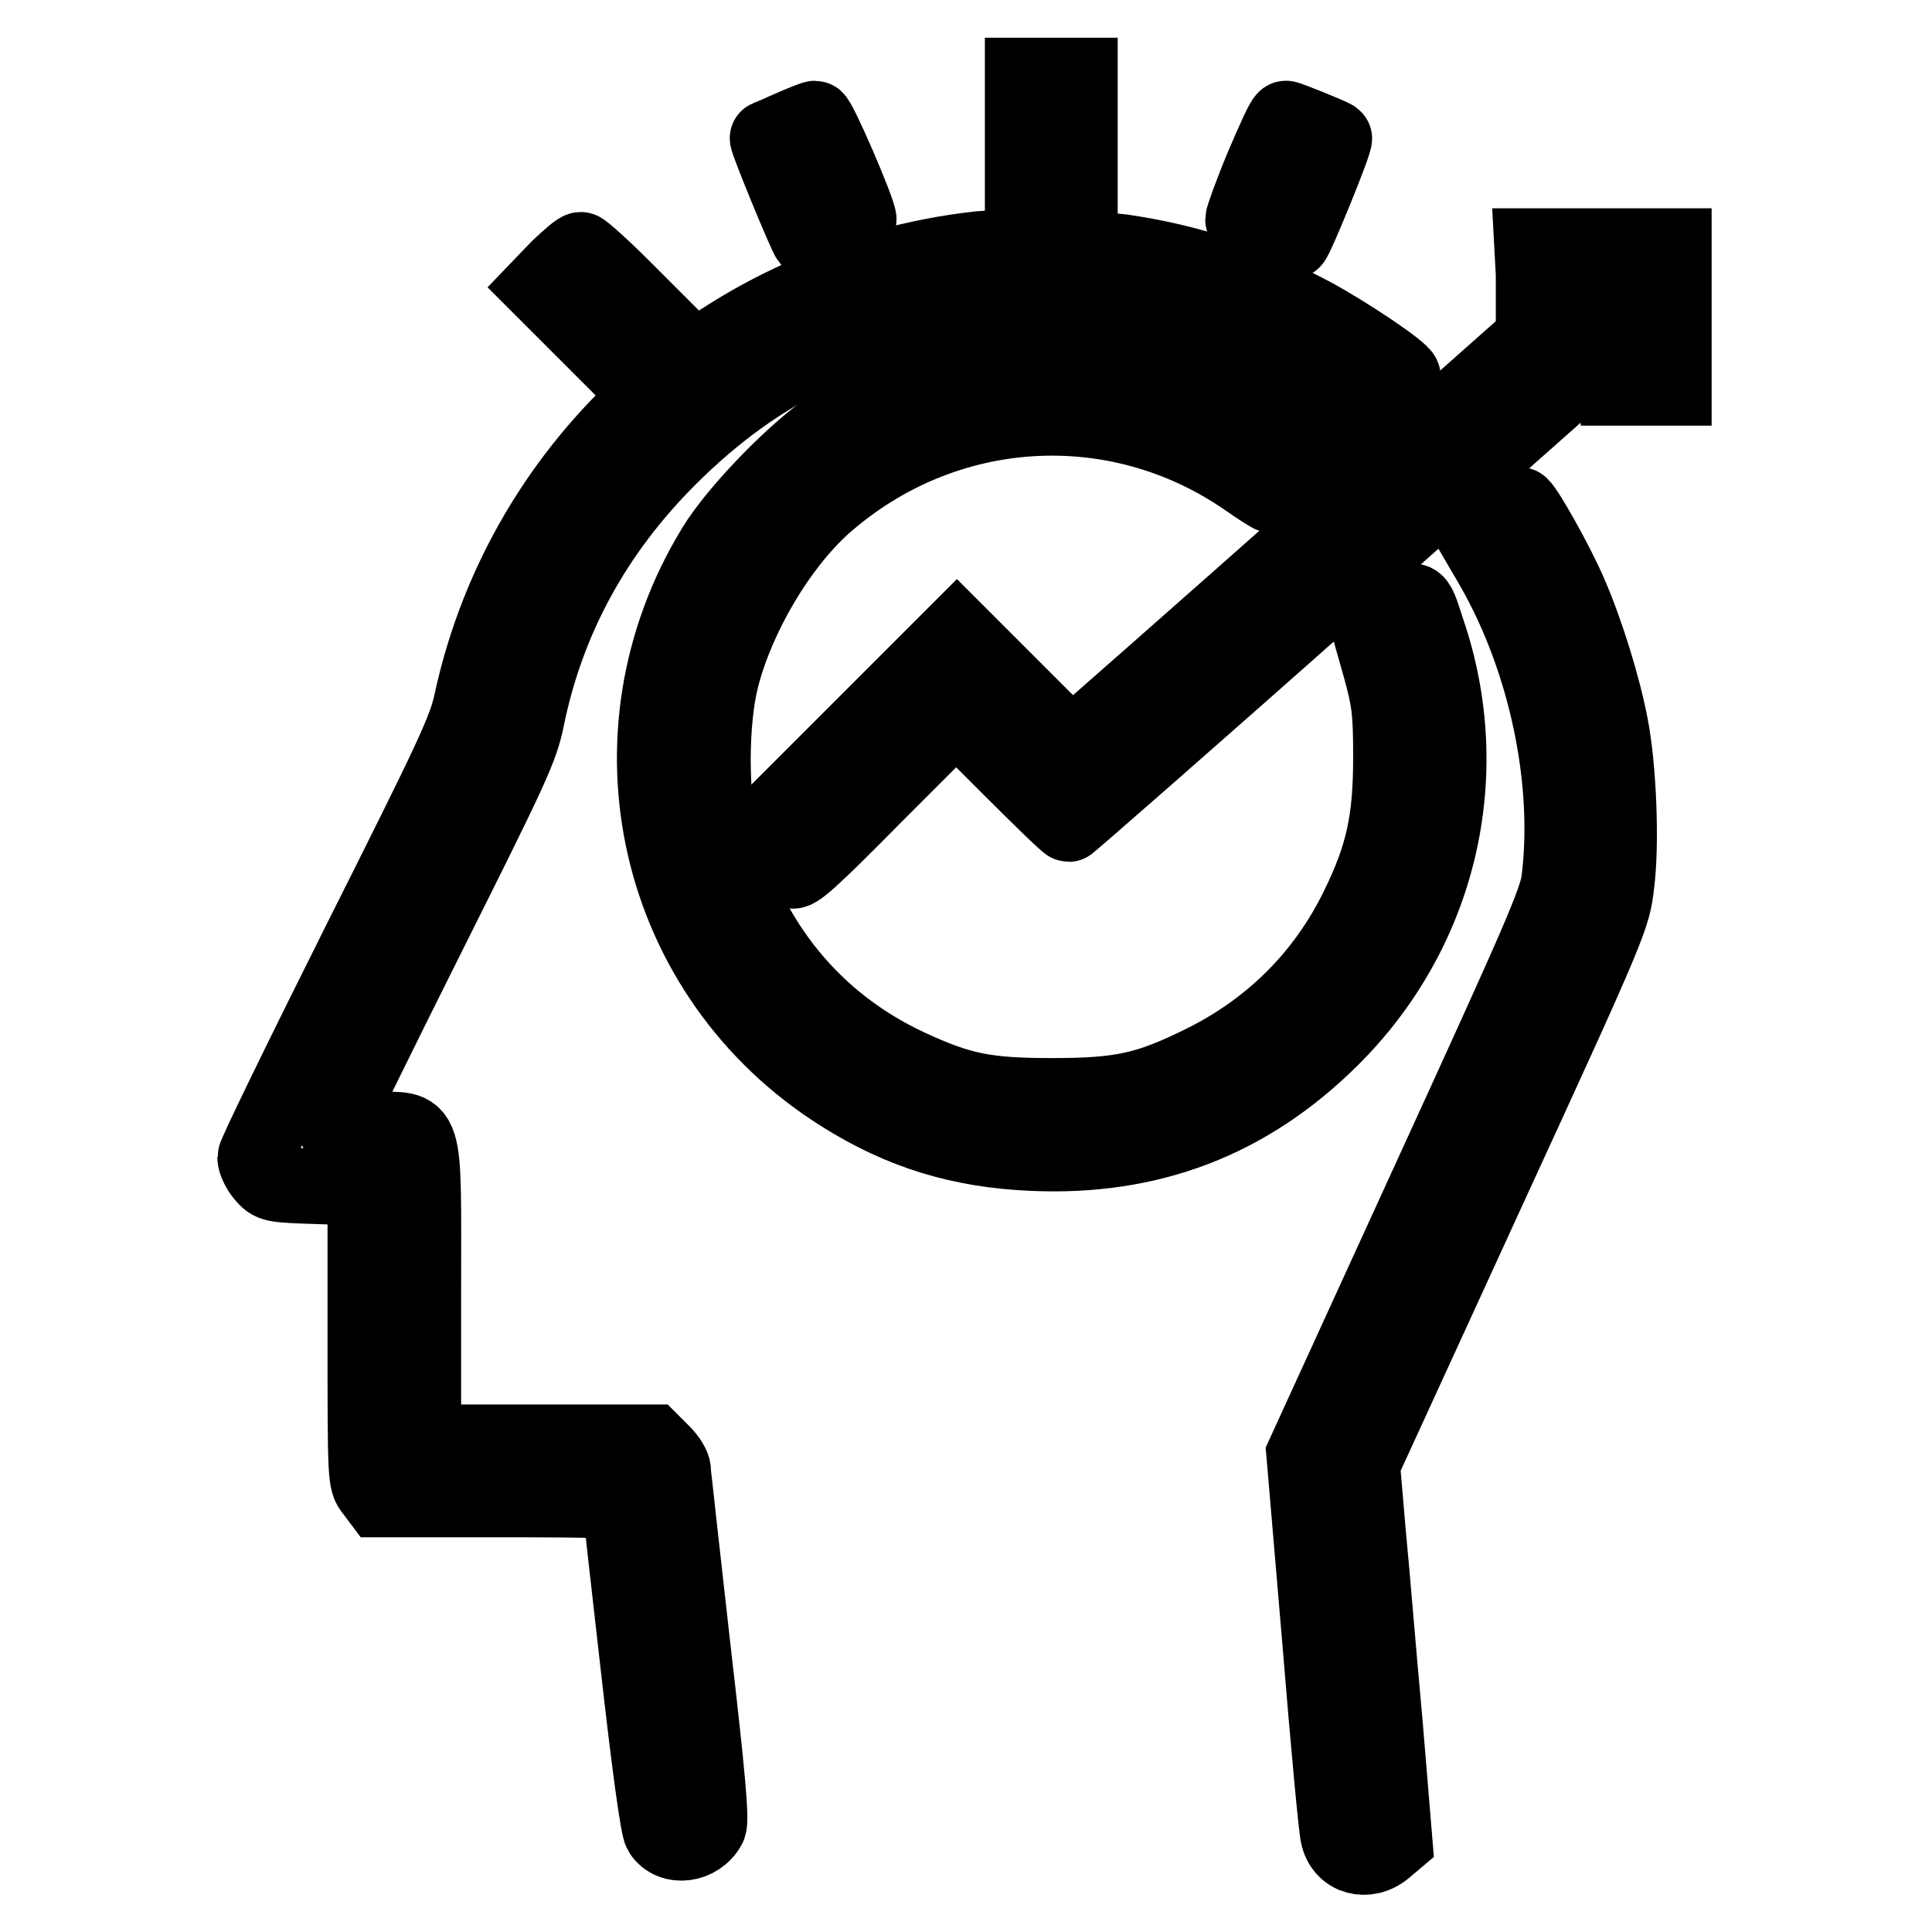 <?xml version="1.0" encoding="utf-8"?>
<!-- Svg Vector Icons : http://www.onlinewebfonts.com/icon -->
<!DOCTYPE svg PUBLIC "-//W3C//DTD SVG 1.1//EN" "http://www.w3.org/Graphics/SVG/1.1/DTD/svg11.dtd">
<svg version="1.1" xmlns="http://www.w3.org/2000/svg" xmlns:xlink="http://www.w3.org/1999/xlink" x="0px" y="0px" viewBox="0 0 256 256" enable-background="new 0 0 256 256" xml:space="preserve">
<g><g><g><path stroke-width="10" fill-opacity="0" stroke="#000000"  d="M135.5,17.5V25h3.8h3.8v-7.5V10h-3.8h-3.8V17.5z"/><path stroke-width="10" fill-opacity="0" stroke="#000000"  d="M104.7,17c-1.6,0.7-2.9,1.3-3,1.3c-0.2,0.1,5.1,13,5.5,13.4c0.4,0.5,6.6-2,6.6-2.6c0-1.1-5.3-13.4-5.8-13.4C107.8,15.7,106.3,16.3,104.7,17z"/><path stroke-width="10" fill-opacity="0" stroke="#000000"  d="M167.3,22.1c-1.5,3.6-2.6,6.7-2.6,7c0,0.6,6.1,3.1,6.6,2.8c0.4-0.2,5.8-13.4,5.5-13.6c-0.4-0.3-6.1-2.6-6.4-2.6C170.1,15.6,168.8,18.6,167.3,22.1z"/><path stroke-width="10" fill-opacity="0" stroke="#000000"  d="M129.6,33c-33.2,3.8-60.1,27.8-67.1,59.9c-0.8,3.8-2.4,7.2-14.8,31.9c-7.6,15.2-13.9,28.1-13.9,28.6c0,0.5,0.5,1.6,1.1,2.3c1.1,1.3,1.2,1.3,7.3,1.5l6.2,0.2v19.4c0,19,0,19.5,1,20.7l0.9,1.2h16c14.2,0,15.9,0.1,15.9,0.8c0,0.4,1.1,10.1,2.4,21.5c1.5,13.3,2.6,21.2,3,21.8c1.4,2.2,5,1.7,6.3-0.8c0.4-0.7-0.1-6.5-2.1-23.7c-1.4-12.5-2.6-23.1-2.6-23.5c0-0.5-0.6-1.5-1.4-2.3l-1.4-1.4H71.4H56.1v-19.5c0-23.7,0.6-21.9-6.9-21.9c-3,0-4.9-0.2-4.9-0.5c0-0.3,5.5-11.5,12.3-25.1c11.2-22.4,12.4-24.9,13.2-28.9c2.7-13.2,9-24.7,18.8-34.5c12.1-12.1,25.5-18.4,42.9-20.3c15-1.6,33.5,3.3,45.6,12l3.5,2.5l2.7-2.3c1.5-1.3,2.6-2.5,2.6-2.7c0-0.7-7.6-5.8-12.3-8.3c-8.4-4.4-16-6.9-24.8-8.2C143.8,32.8,134.1,32.6,129.6,33z"/><path stroke-width="10" fill-opacity="0" stroke="#000000"  d="M203.2,36.3V40l2.6,0.1l2.6,0.1l-31.8,28.2c-17.5,15.5-32.5,28.7-33.2,29.3L142,99l-7.6-7.6l-7.6-7.6l-12.2,12.2l-12.2,12.2l1,3.2c0.6,1.7,1.2,3.5,1.5,3.9c0.4,0.6,2.6-1.4,11.1-10l10.7-10.7l7.3,7.3c4,4,7.4,7.3,7.6,7.3c0.1,0,16.6-14.4,36.4-32l36.1-32l0.1,3.1l0.1,3.1h3.7h3.8V42v-9.4h-9.4h-9.4L203.2,36.3L203.2,36.3z"/><path stroke-width="10" fill-opacity="0" stroke="#000000"  d="M74,35.5L71.6,38l5.3,5.3l5.3,5.3l2.7-2.7l2.7-2.7l-5.1-5.1c-2.8-2.8-5.3-5-5.5-5C76.7,33,75.4,34.2,74,35.5z"/><path stroke-width="10" fill-opacity="0" stroke="#000000"  d="M133.1,48.1c-7.5,0.9-16.1,4-22.6,8.2c-4.9,3.2-12.8,11.3-15.8,16.2c-15.3,25-7.9,57,16.8,72.5c7.9,5,15.8,7.4,25.3,7.8c15.6,0.7,28.6-4.3,39.5-15.1c14.4-14.2,19.4-35,12.8-54.2c-1.6-4.9-1.3-4.8-5.2-1.3l-2.2,2l1.3,4.6c1.1,4.1,1.3,5.5,1.3,11.5c0,8.4-1,13.1-4.4,20c-4.4,9-11.4,16-20.5,20.5c-7.3,3.6-10.7,4.4-20,4.4c-8.9,0-12.2-0.7-19.1-3.9c-12.4-5.8-21-16.3-24.7-30c-1.5-5.4-1.5-15.7,0-21.5c2.1-8.2,7.6-17.5,13.5-22.8c15.9-14.1,38.8-15.5,56.1-3.5c1.6,1.1,3.1,2.1,3.3,2.1c0.2,0,1.5-1,2.9-2.4l2.5-2.3l-1.4-1.2C162.2,50.9,147.1,46.5,133.1,48.1z"/><path stroke-width="10" fill-opacity="0" stroke="#000000"  d="M198.4,69.3l-2.6,2.4l2.1,3.6c7,12.3,10.3,28.2,8.7,41.2c-0.3,2.8-2.5,7.8-17.1,39.7l-16.7,36.5l2.1,24.7c1.1,13.6,2.2,25.2,2.4,25.8c0.6,2.9,3.8,3.8,6.2,1.8l1.3-1.1l-1.3-15.7c-0.8-8.6-1.7-19.8-2.2-24.9l-0.8-9.3l16.6-36.2c16.5-35.9,16.6-36.3,17.1-40.6c0.7-5.3,0.3-15.5-0.8-21.1c-1-5.2-3.2-12.3-5.4-17.4c-1.7-4-6.1-11.8-6.6-11.8C201.3,66.9,199.9,68,198.4,69.3z"/></g></g></g>
</svg>